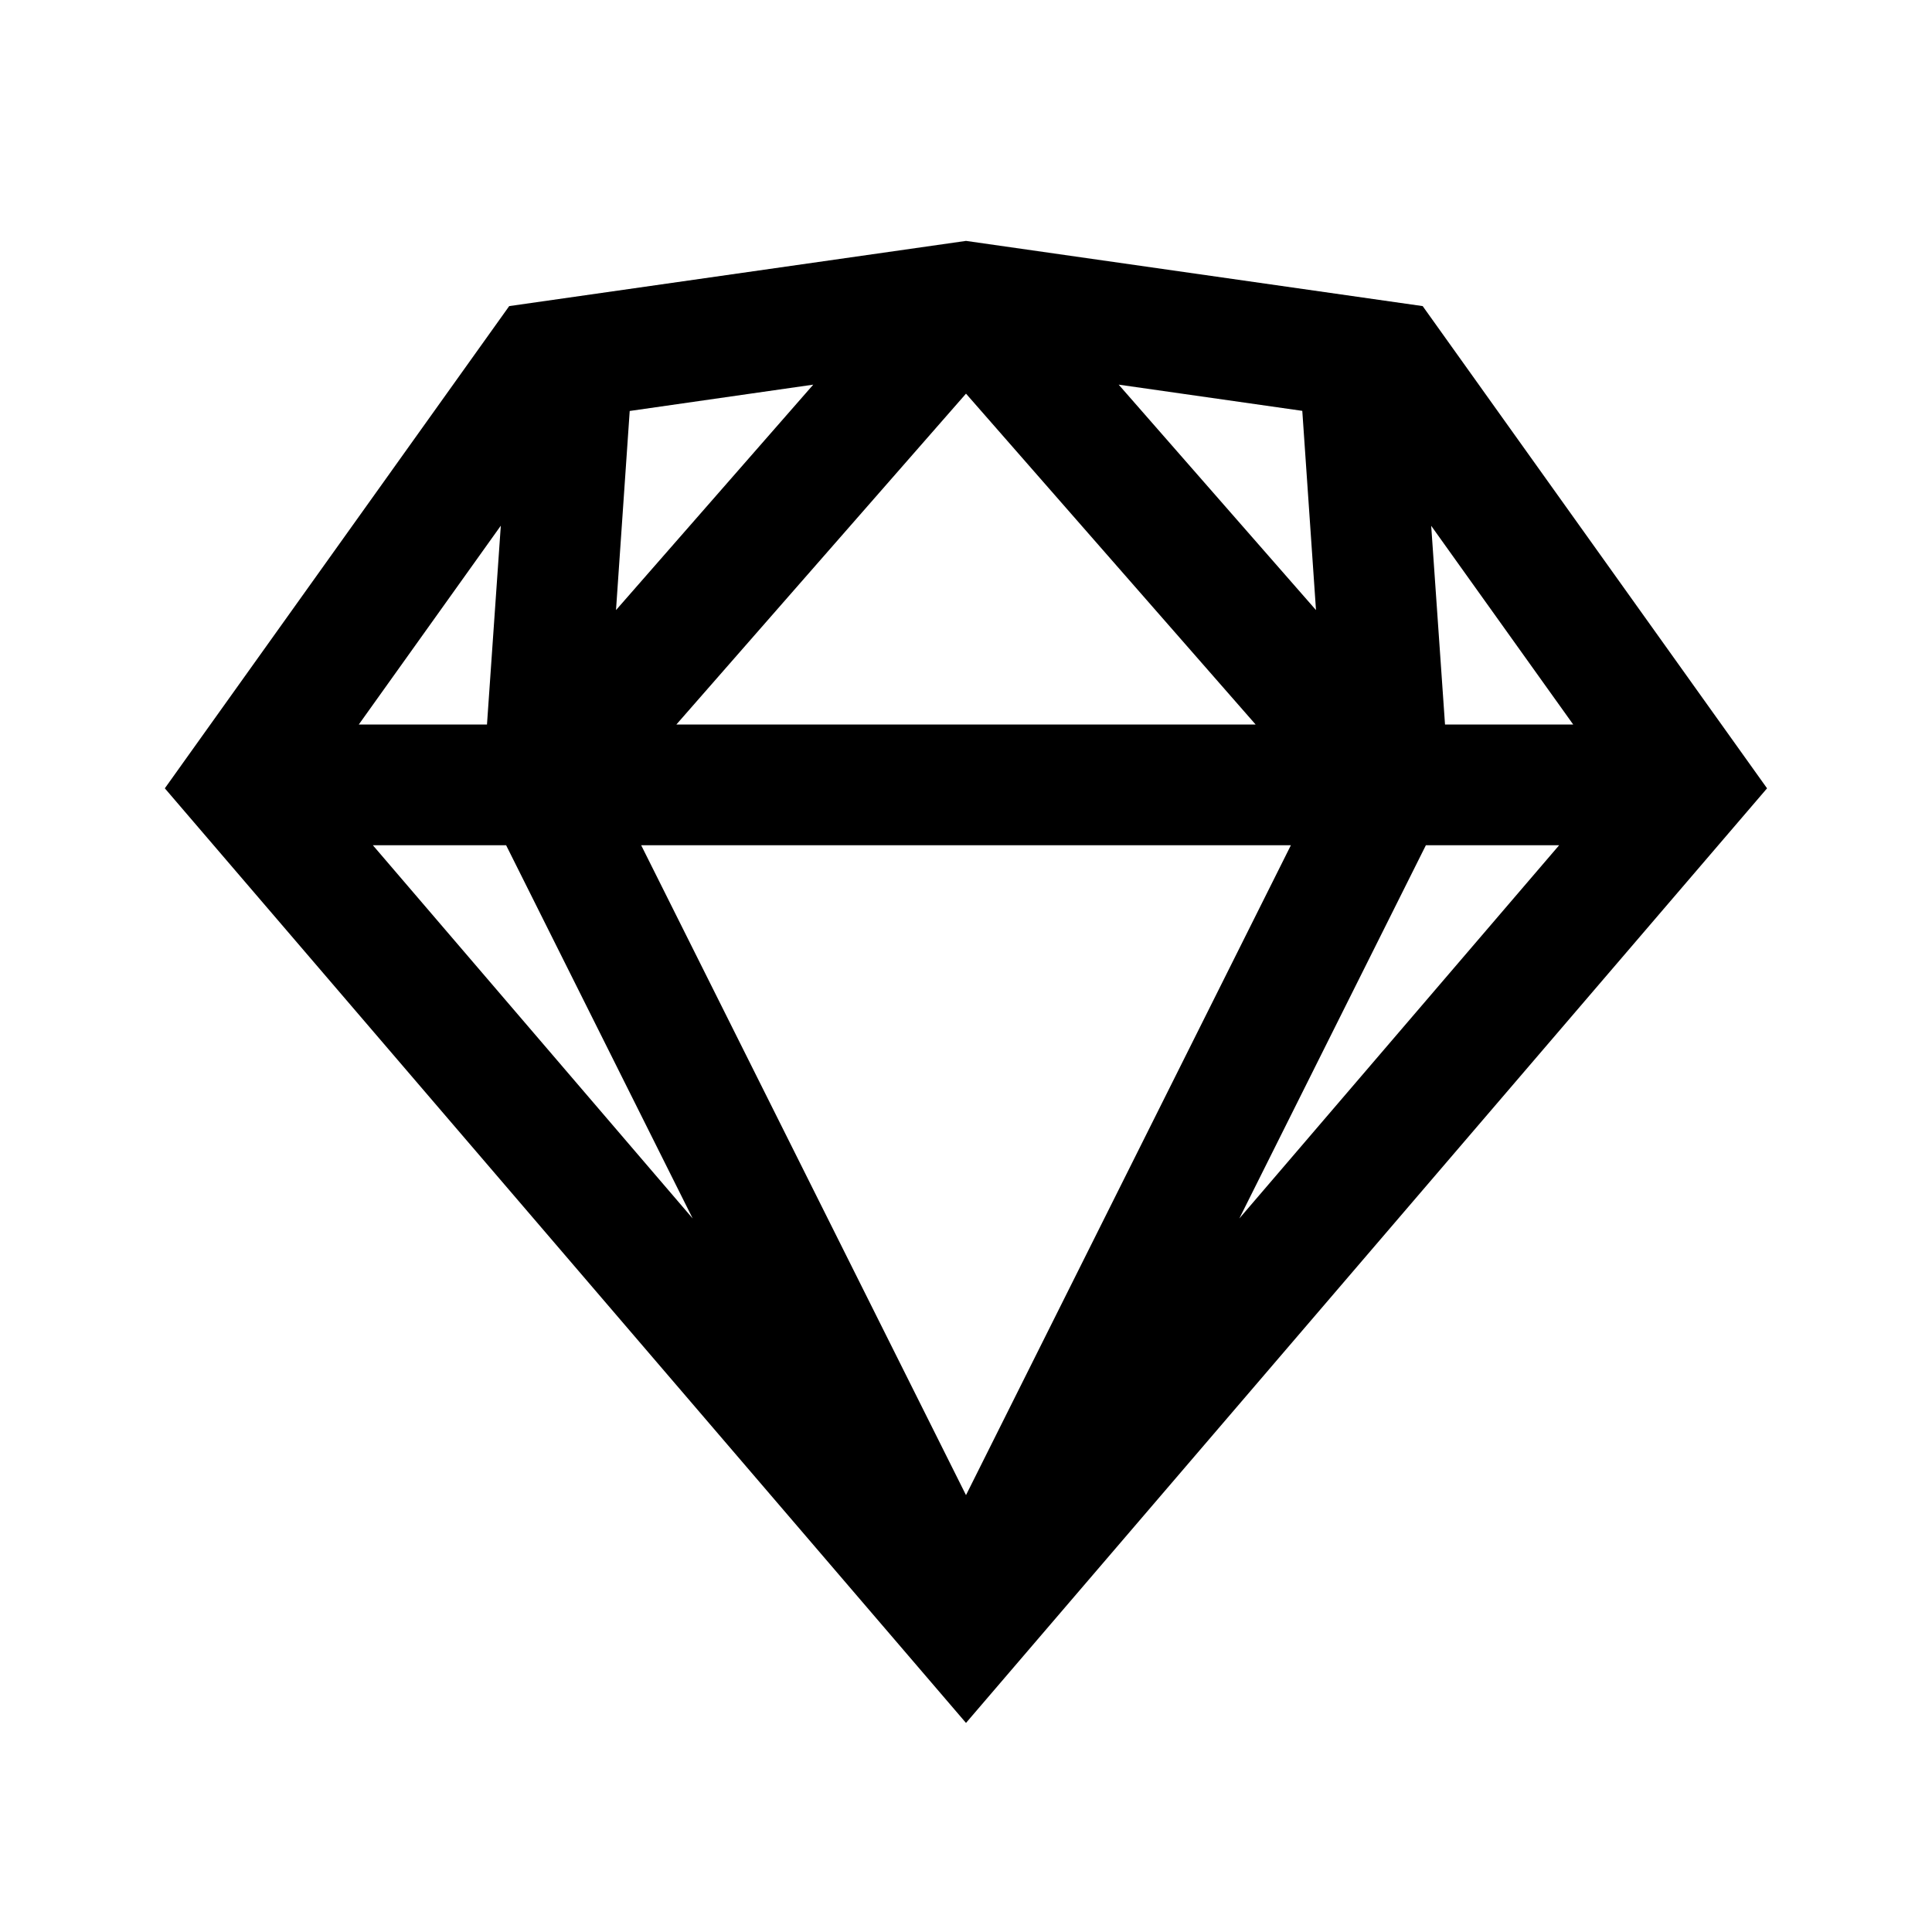 <svg  xmlns="http://www.w3.org/2000/svg"  viewBox="0 0 32 32">
    <path fill="currentColor" d="M16 3.99L8.434 5.07L2.73 13.057L16 28.537l13.268-15.48l-5.704-7.987L16 3.99zm-2.53 2.381l-3.267 3.734l.227-3.298l3.04-.436zm5.06 0l3.04.434l.227 3.3l-3.268-3.734zM16 6.52L20.797 12h-9.594L16 6.52zM8.295 8.707L8.066 12H5.943l2.352-3.293zm15.41.002L26.057 12h-2.123l-.229-3.291zM6.175 14h2.208l3.09 6.182L6.176 14zm4.444 0h10.762L16 24.764L10.62 14zm12.998 0h2.207l-5.297 6.182L23.617 14z"></path>
</svg>